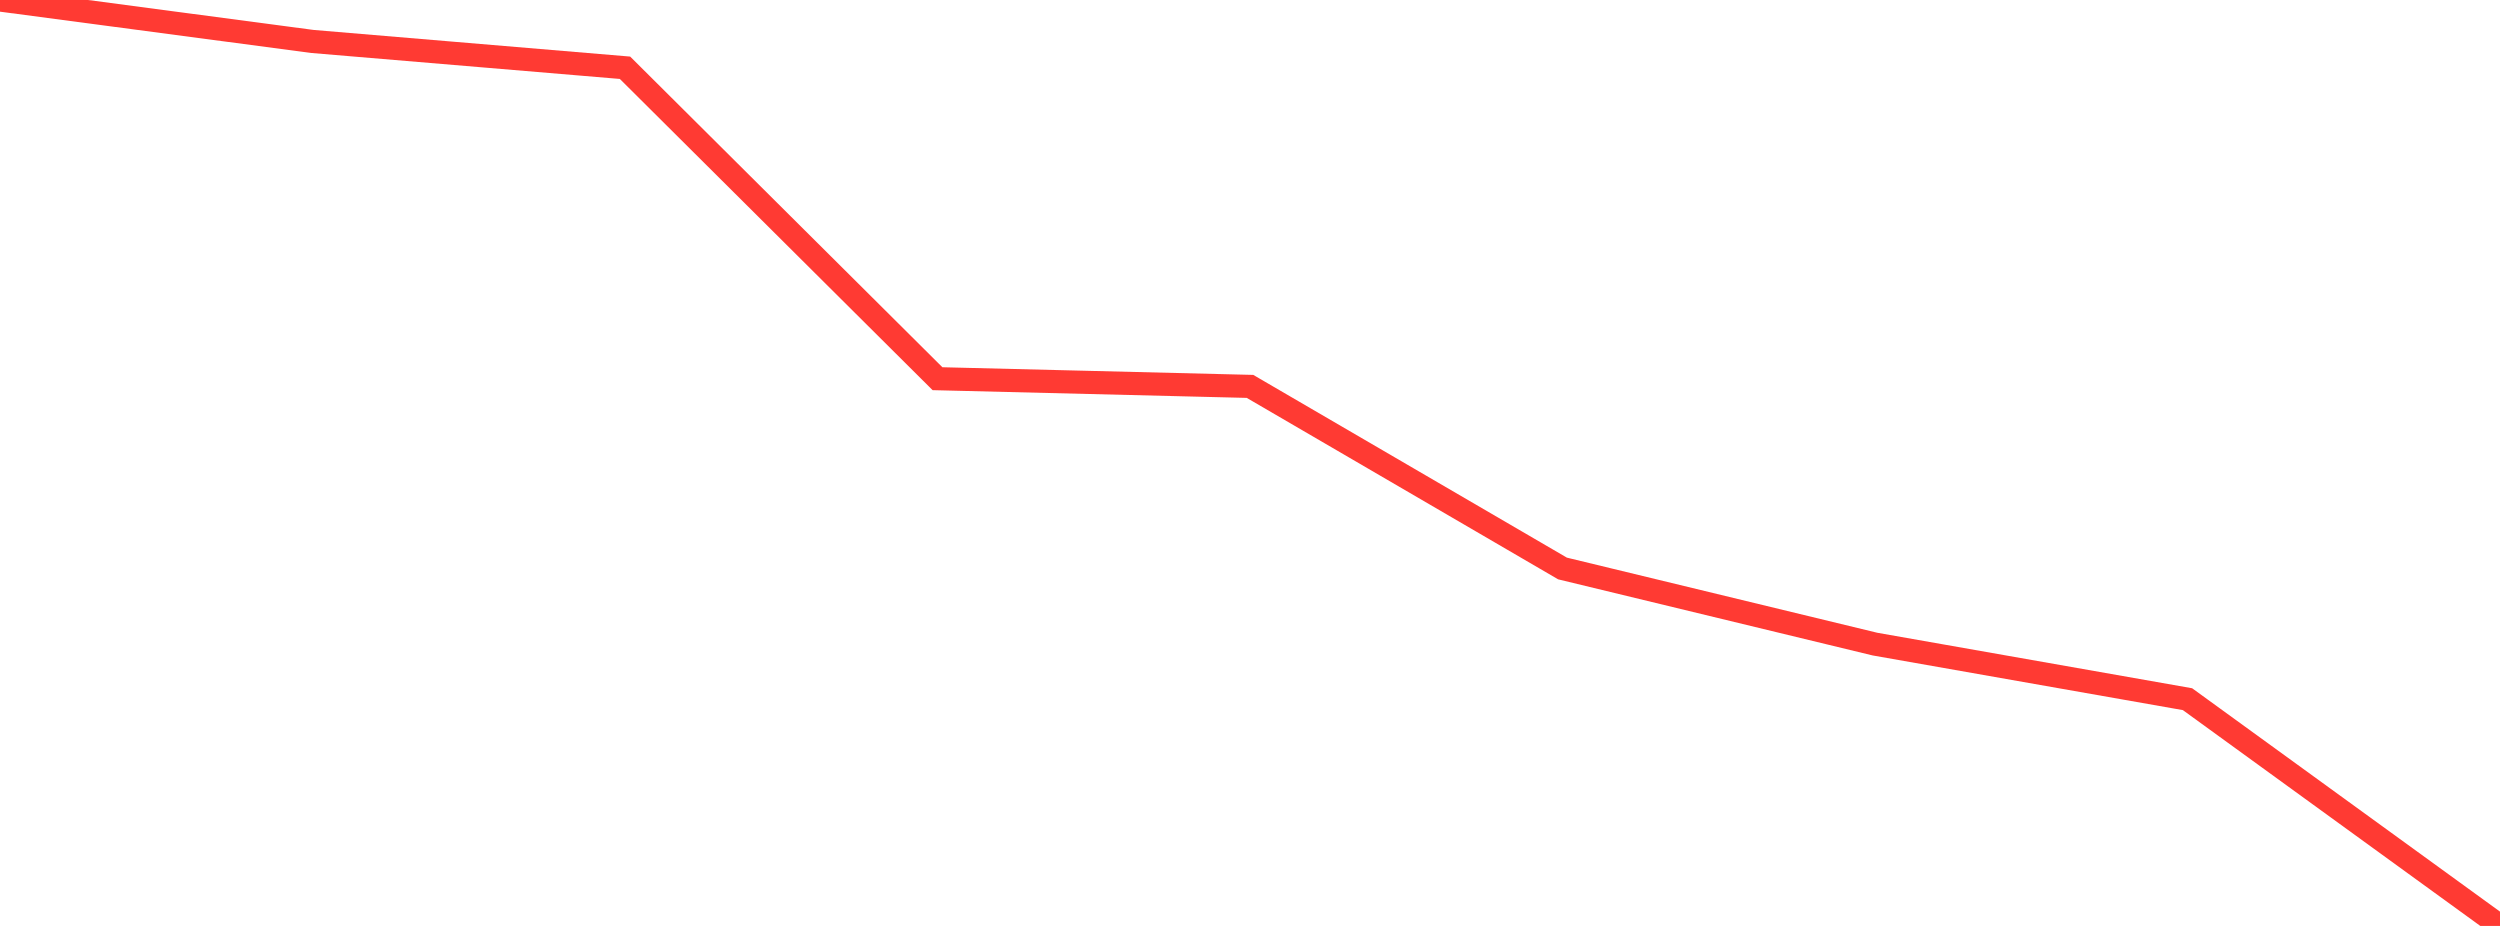 <?xml version="1.0" standalone="no"?>
<!DOCTYPE svg PUBLIC "-//W3C//DTD SVG 1.1//EN" "http://www.w3.org/Graphics/SVG/1.1/DTD/svg11.dtd">

<svg width="135" height="50" viewBox="0 0 135 50" preserveAspectRatio="none" 
  xmlns="http://www.w3.org/2000/svg"
  xmlns:xlink="http://www.w3.org/1999/xlink">


<polyline points="0.0, 0.0 16.875, 2.239 33.75, 3.659 50.625, 20.45 67.5, 20.865 84.375, 30.698 101.25, 34.782 118.125, 37.756 135.0, 50.0" fill="none" stroke="#ff3a33" stroke-width="1.25"/>

</svg>